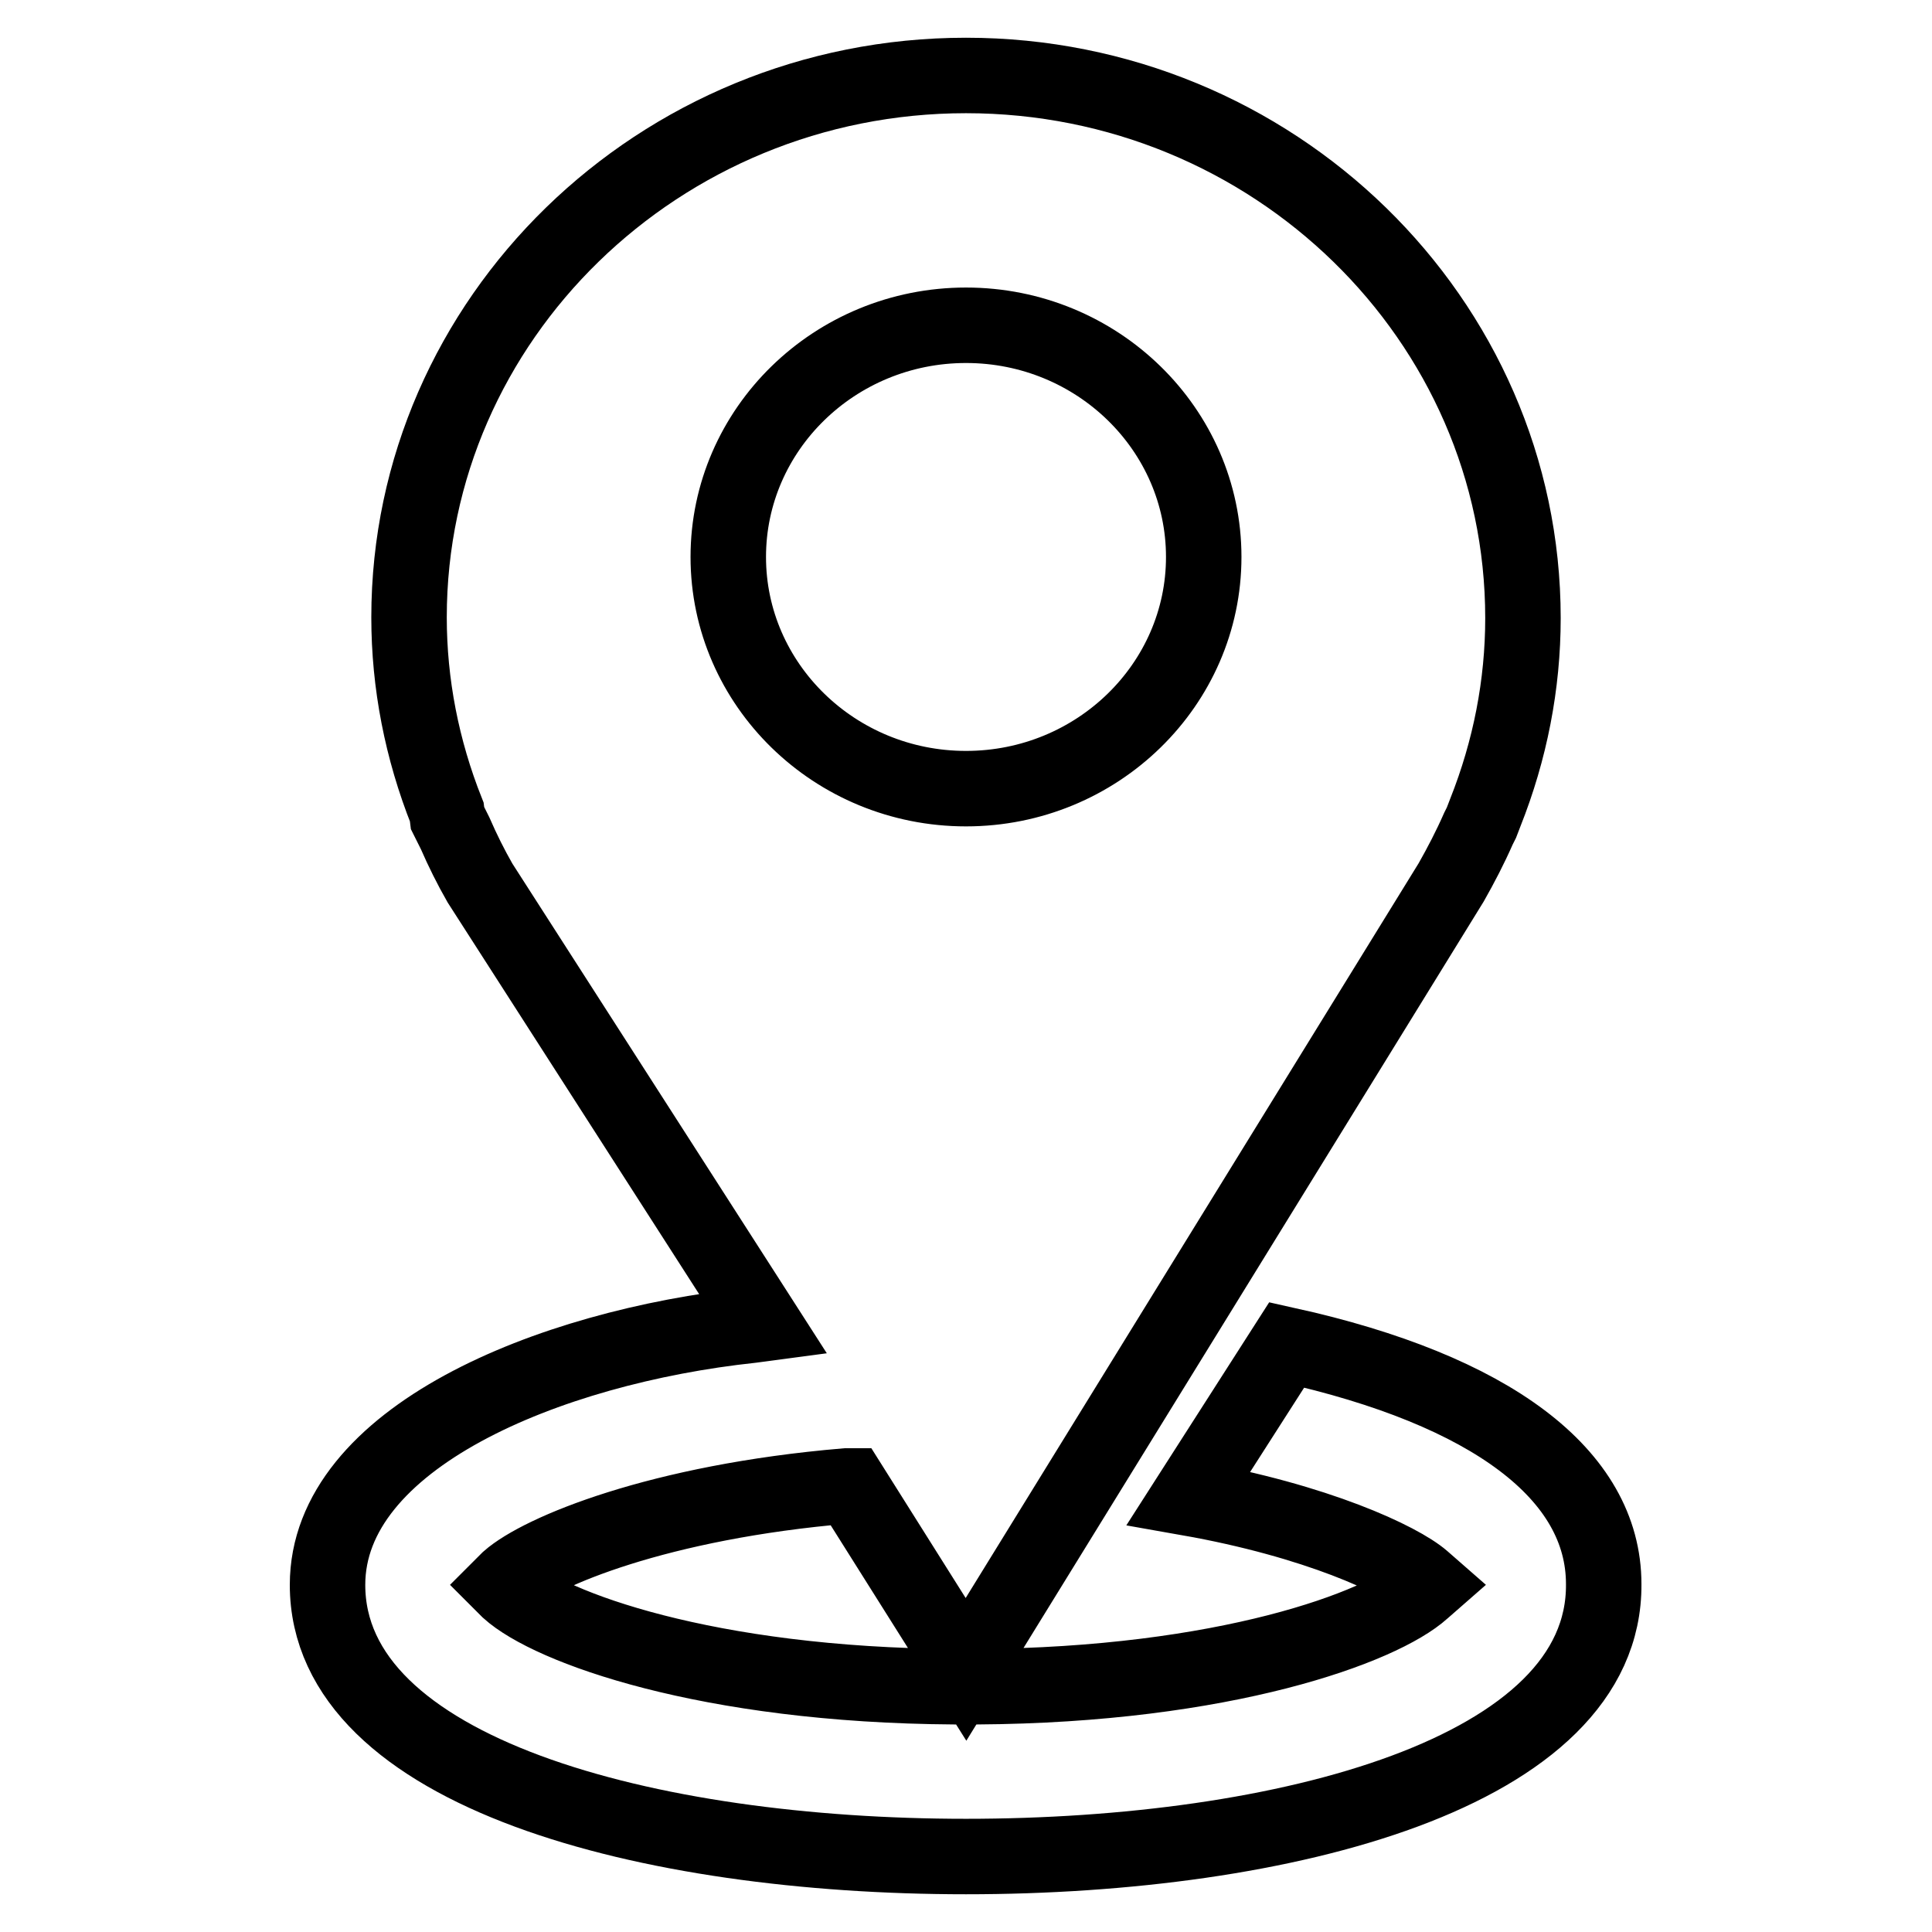 <?xml version="1.0" encoding="utf-8"?>
<!-- Svg Vector Icons : http://www.onlinewebfonts.com/icon -->
<!DOCTYPE svg PUBLIC "-//W3C//DTD SVG 1.1//EN" "http://www.w3.org/Graphics/SVG/1.1/DTD/svg11.dtd">
<svg version="1.1" xmlns="http://www.w3.org/2000/svg" xmlns:xlink="http://www.w3.org/1999/xlink" x="0px" y="0px" viewBox="0 0 256 256" enable-background="new 0 0 256 256" xml:space="preserve">
<g><g><path stroke-width="10" fill-opacity="0" stroke="#000000"  d="M128,246c-42.1,0-84.6-11.1-84.6-36c0-19.4,29.1-31.5,56.2-34.4l1.5-0.2L63.6,117c-1.2-2.1-2.3-4.3-3.3-6.6l-1-2l-0.1-0.8c-3.3-8.3-5-17-5-25.8C54.2,42.3,87.3,10,128,10c40.7,0,73.8,32.3,73.8,71.9c0,8.8-1.7,17.5-5,25.8l-0.5,1.3h0l-0.4,0.8c-1.1,2.5-2.3,4.8-3.6,7.1L128,221.2l-15.3-24.3l-0.6,0c-24.8,2.1-40.5,8.7-44.7,12.4l-0.7,0.7l0.7,0.7c5.4,4.9,26.2,12.6,59.1,12.8h2.9l0,0c32.9-0.2,53.7-7.9,59.1-12.8l0.8-0.7l-0.8-0.7c-3-2.6-14-7.8-31-10.8l13-20.3c27.1,6,42,17.2,42,31.7C212.7,234.9,170.2,246,128,246L128,246z M128,43.1c-17.4,0-31.5,13.8-31.5,30.7s14.1,30.7,31.5,30.7c17.4,0,31.5-13.8,31.5-30.7C159.5,56.9,145.4,43.1,128,43.1L128,43.1z"/></g></g>
</svg>